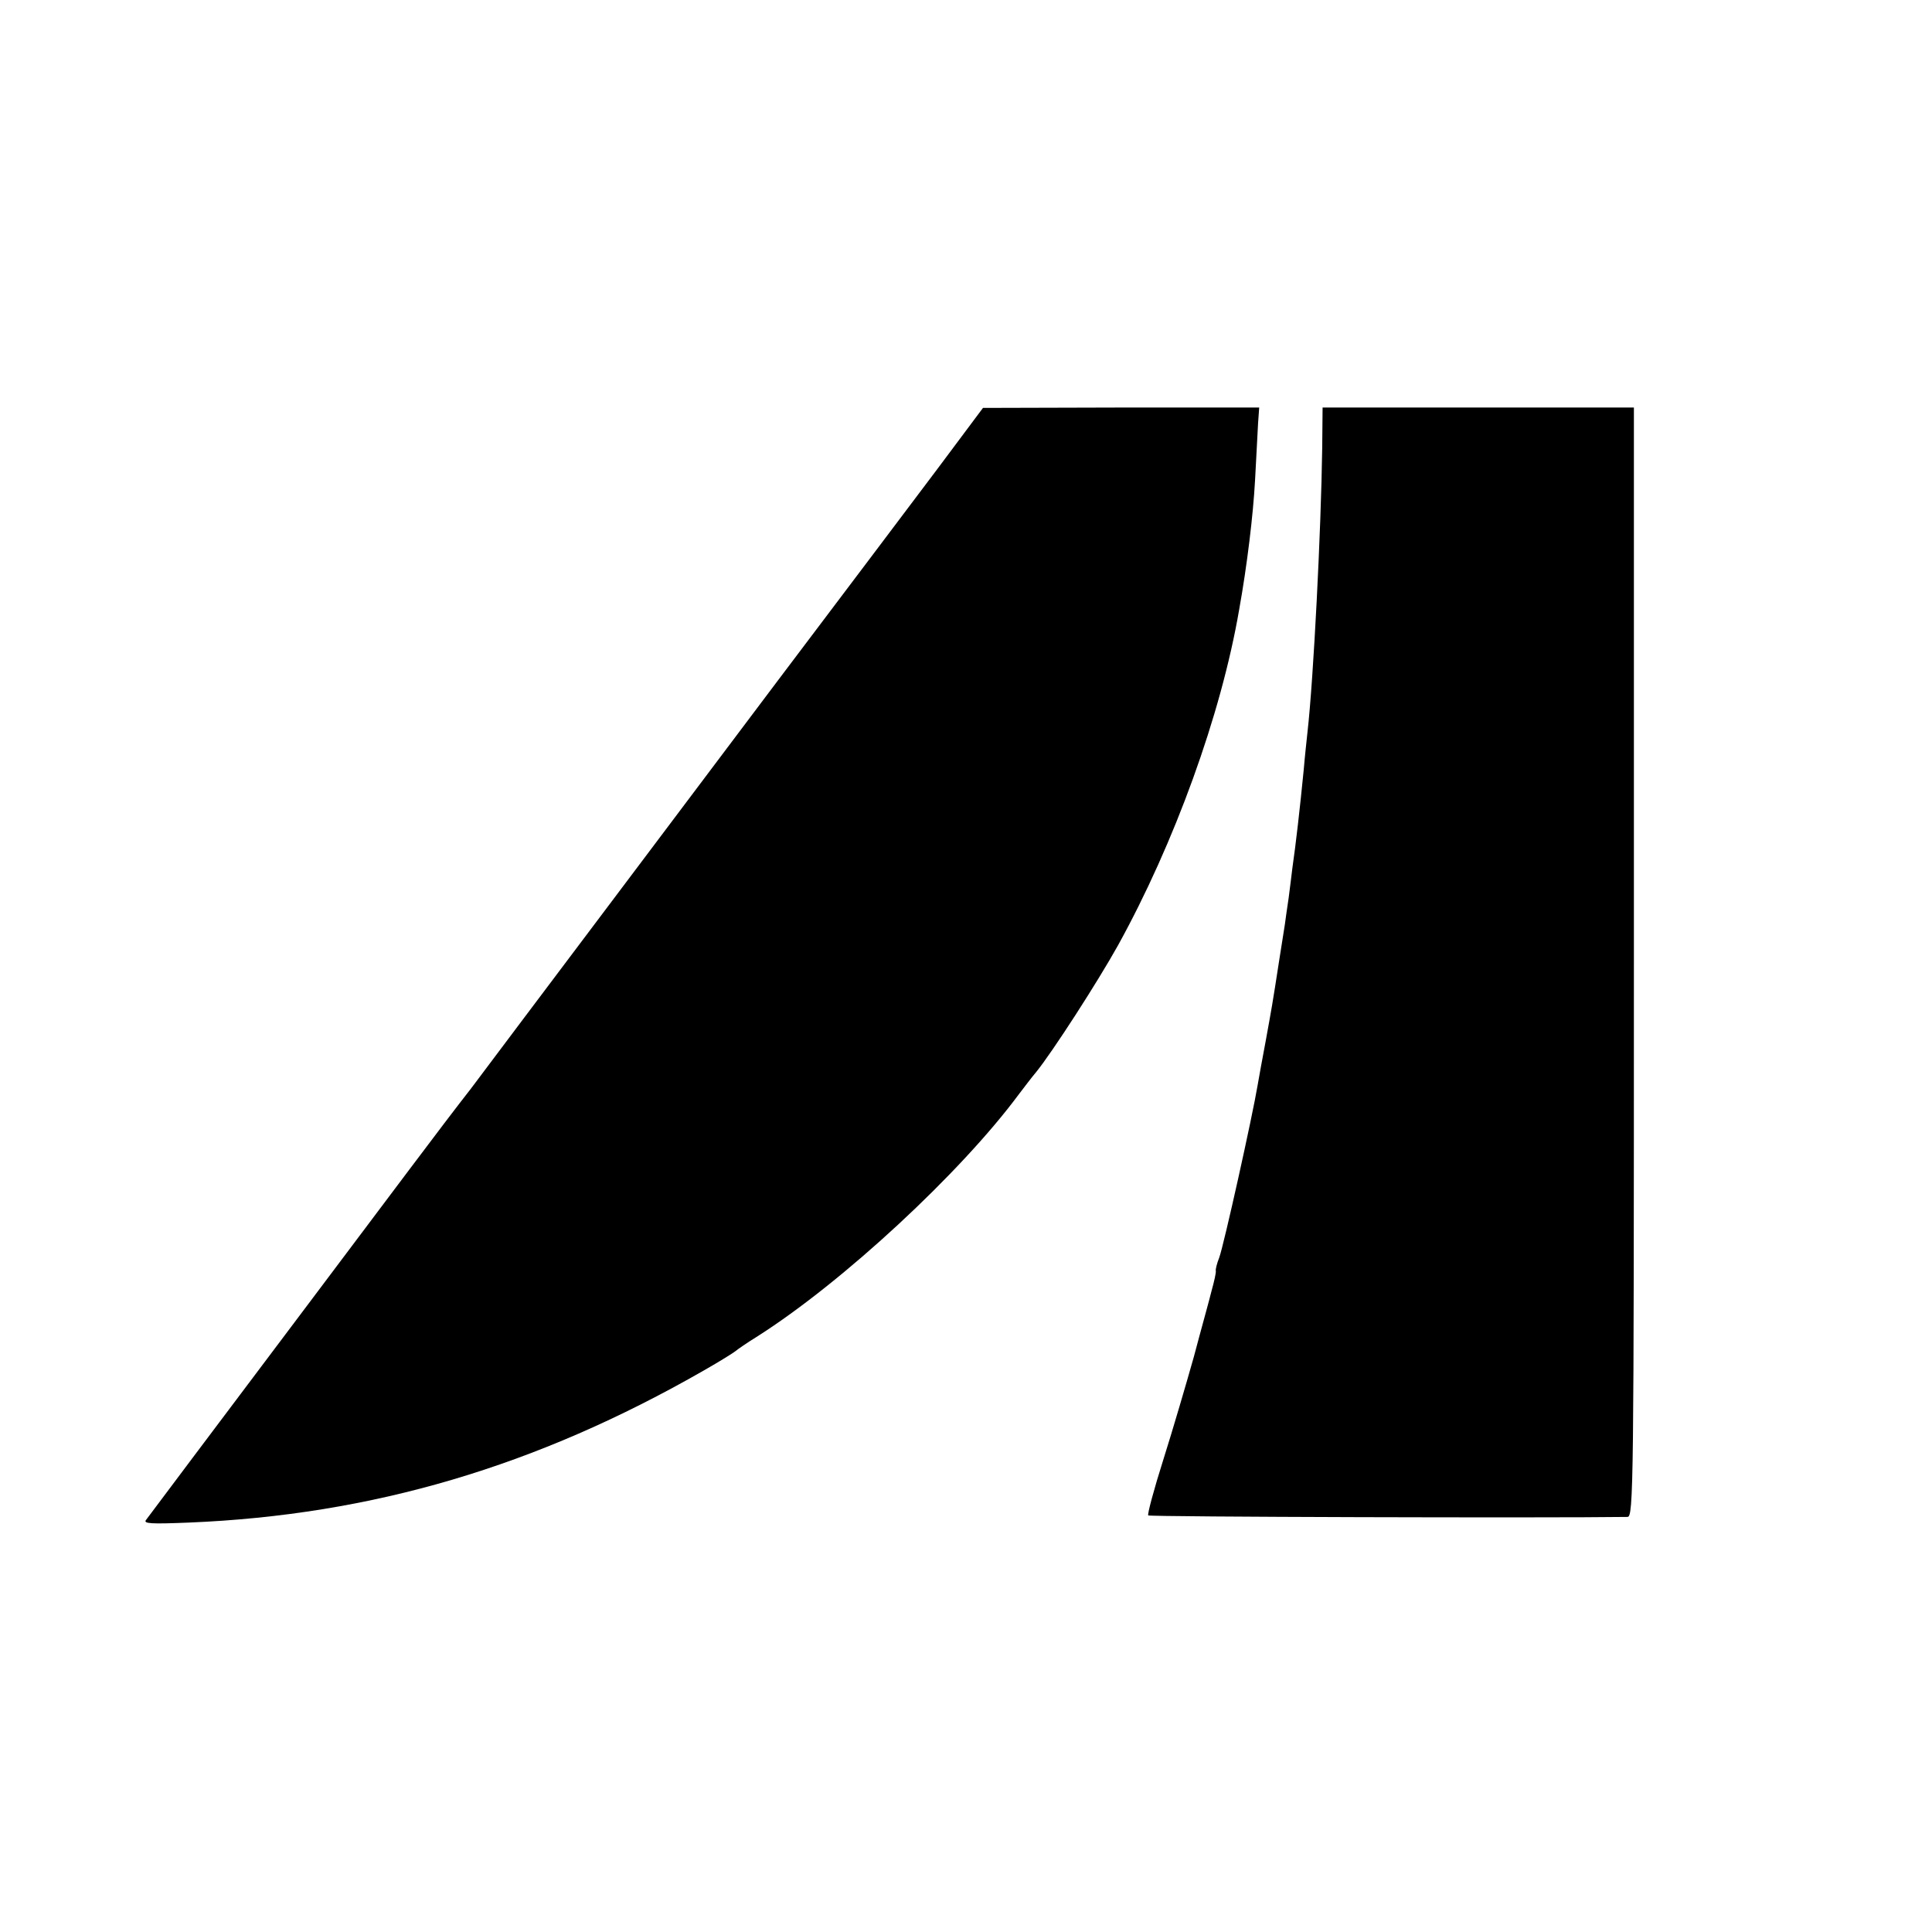 <?xml version="1.0" standalone="no"?>
<!DOCTYPE svg PUBLIC "-//W3C//DTD SVG 20010904//EN"
 "http://www.w3.org/TR/2001/REC-SVG-20010904/DTD/svg10.dtd">
<svg version="1.0" xmlns="http://www.w3.org/2000/svg"
 width="512pt" height="512pt" viewBox="0 0 512 512"
 preserveAspectRatio="xMidYMid meet">
<g transform="translate(0,512) scale(0.1,-0.1)"
fill="#000000" stroke="none">
<path d="M2484 3877 c-67 -89 -256 -340 -420 -557 -223 -297 -712 -946 -816
-1085 -4 -5 -18 -23 -31 -40 -13 -16 -203 -268 -422 -560 -219 -291 -403 -536
-408 -543 -8 -10 14 -11 113 -7 487 20 922 149 1365 403 44 25 82 49 85 52 3
3 29 21 58 39 225 143 538 433 692 641 14 18 34 45 46 59 43 53 163 239 217
336 149 270 273 610 321 890 21 117 37 250 42 342 3 60 7 127 8 151 l3 42
-366 0 -366 -1 -121 -162z"/>
<path d="M3504 3933 c-3 -218 -23 -612 -39 -753 -2 -19 -7 -64 -10 -100 -10
-102 -21 -198 -30 -260 -2 -19 -7 -55 -10 -80 -4 -25 -8 -56 -10 -70 -2 -14
-9 -56 -15 -95 -18 -117 -20 -127 -36 -215 -9 -47 -18 -98 -21 -115 -14 -84
-90 -426 -102 -458 -6 -15 -10 -31 -9 -35 1 -4 -4 -27 -11 -52 -6 -25 -28
-103 -47 -175 -20 -71 -56 -194 -81 -273 -25 -79 -43 -146 -40 -148 3 -4 1062
-7 1270 -4 16 0 17 77 17 1470 l0 1470 -413 0 -412 0 -1 -107z"/>
</g>
</svg>
